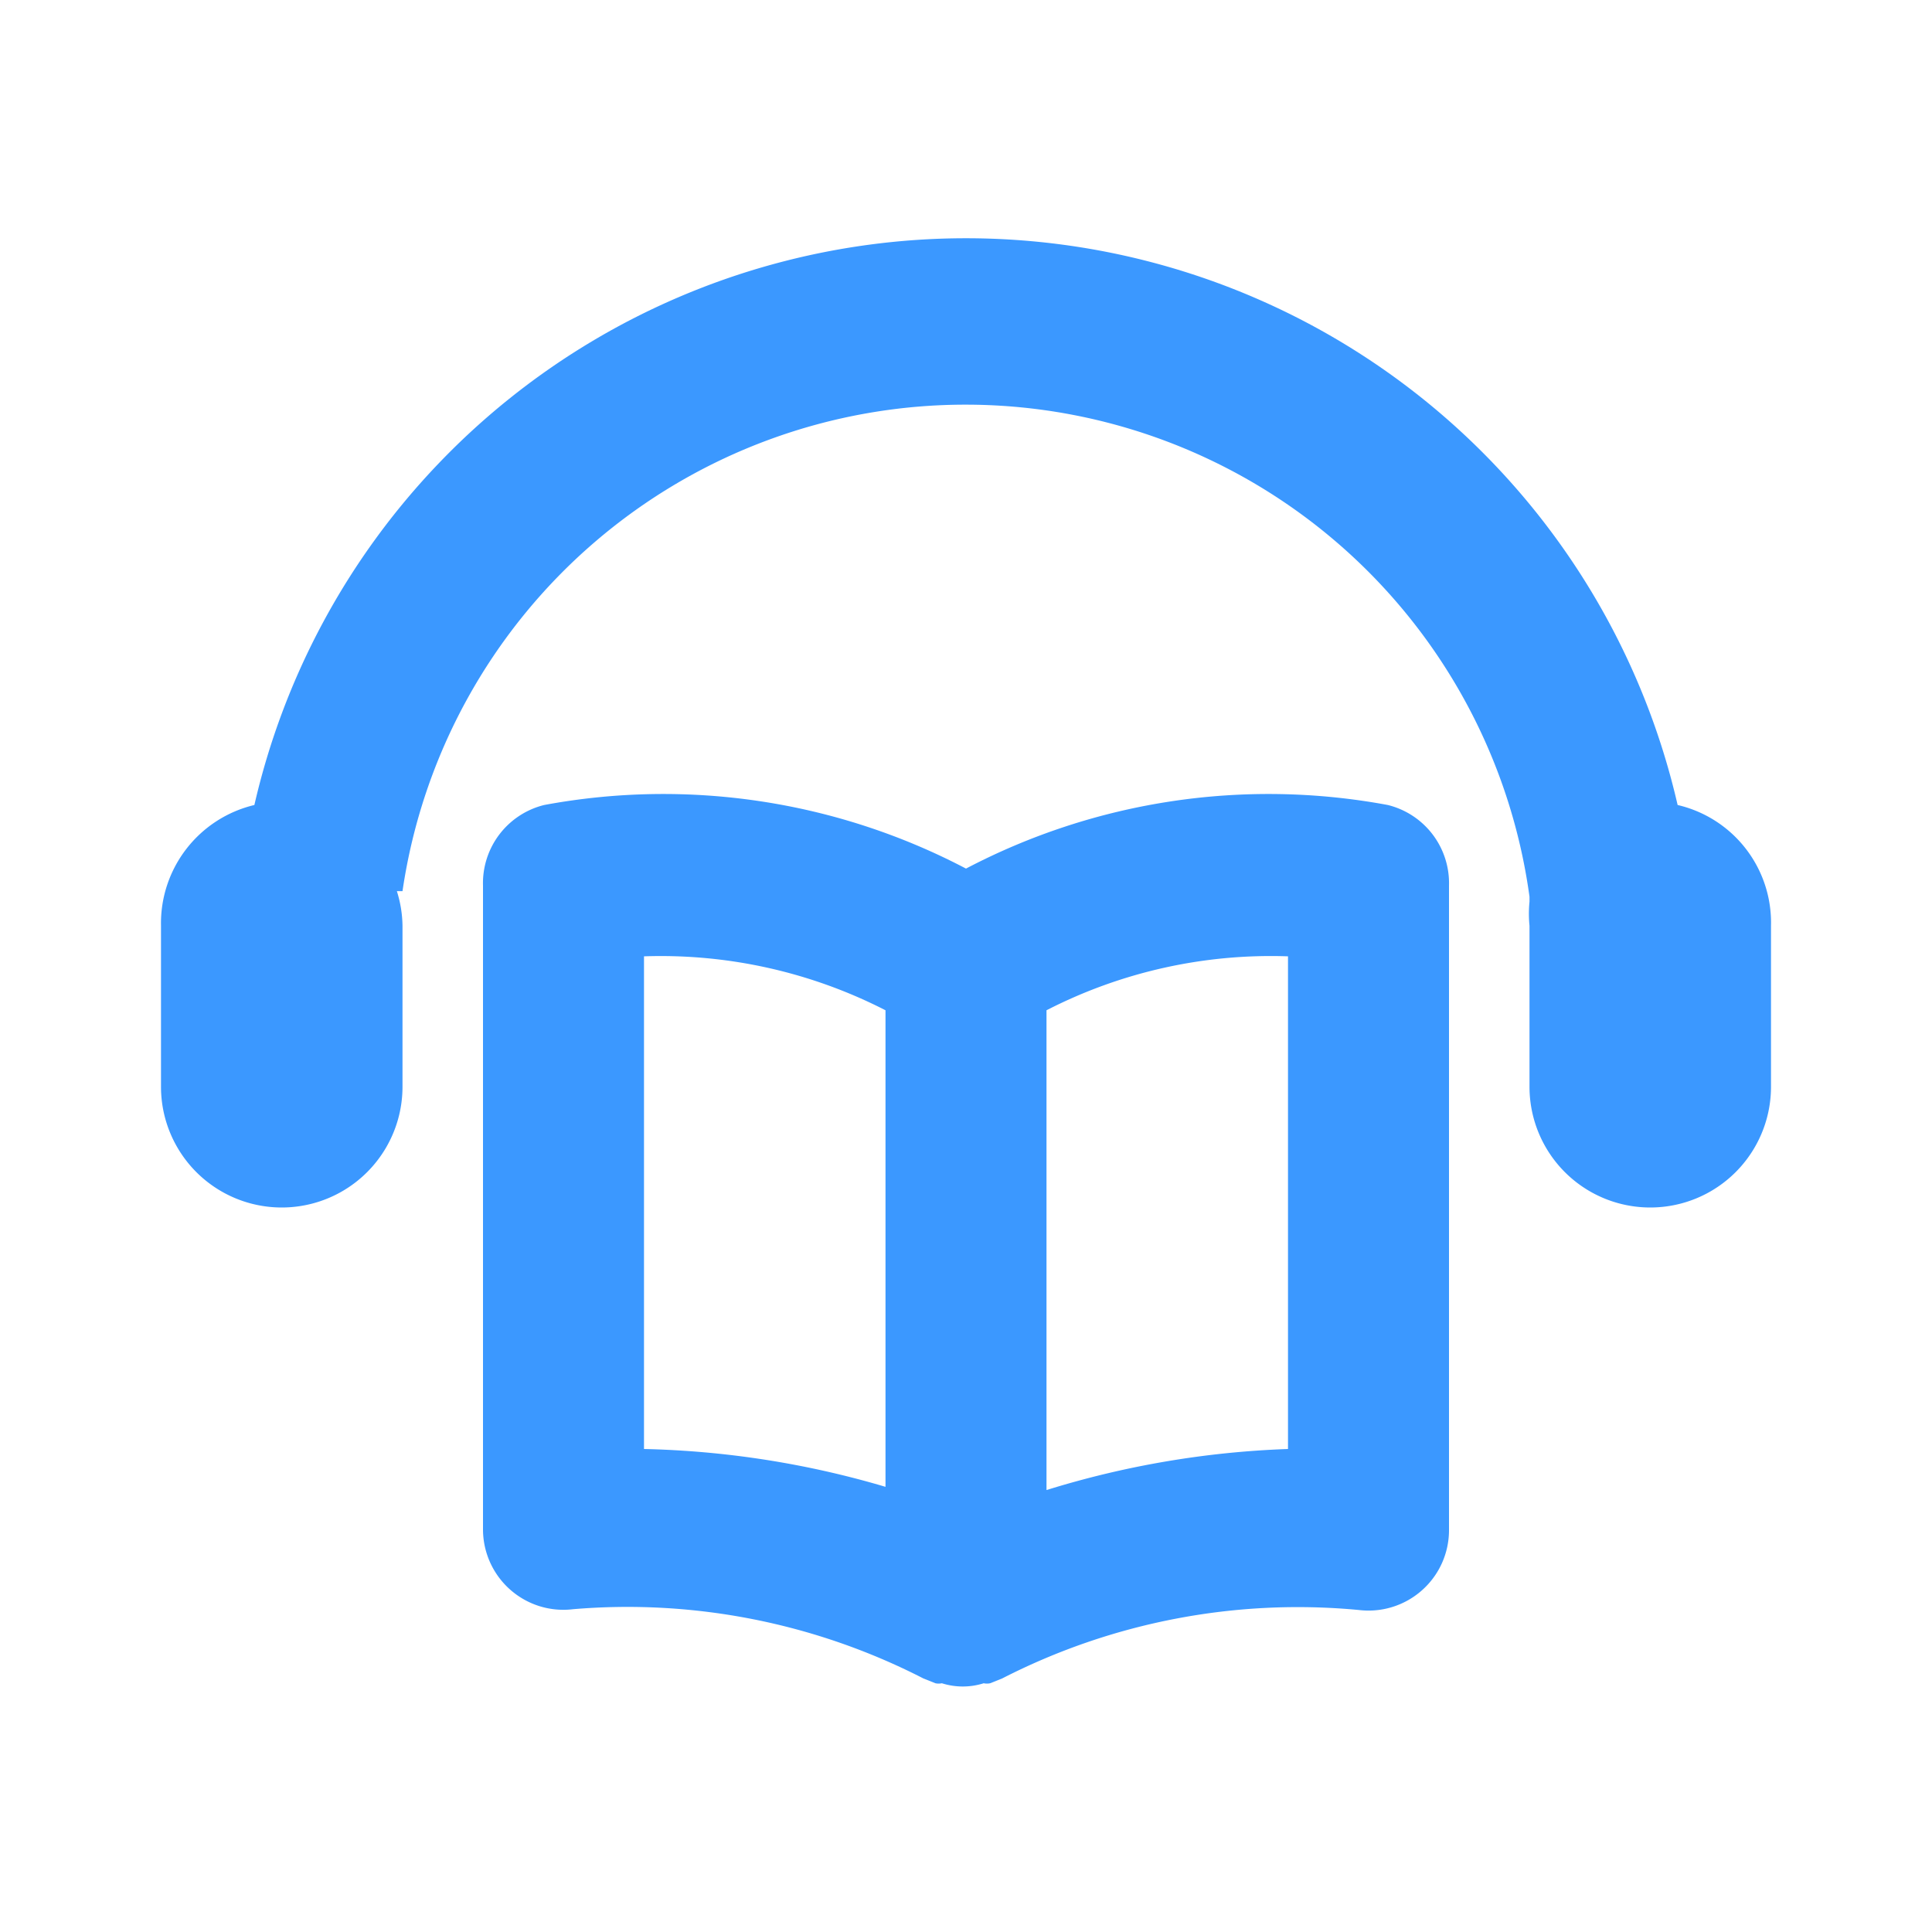<?xml version="1.0" encoding="UTF-8"?> <svg xmlns="http://www.w3.org/2000/svg" width="60" height="60" fill="none"> <path d="M52.1 25a22.675 22.675 0 00-44.2 0A3.775 3.775 0 005 28.75v5a3.75 3.75 0 007.5 0v-5a3.723 3.723 0 00-.175-1.075h.175a17.675 17.675 0 0135 .175V28a3.76 3.76 0 000 .75v5a3.75 3.75 0 007.5 0v-5A3.75 3.75 0 0052.1 25z" fill="#3B98FF"></path> <path d="M43.1 25A20.224 20.224 0 0030 26.975 20.225 20.225 0 0016.9 25a2.5 2.5 0 00-1.9 2.5v20a2.5 2.5 0 001.761 2.383 2.5 2.5 0 001.04.092c3.754-.316 7.522.43 10.874 2.15l.375.15a.475.475 0 00.2 0 2.15 2.15 0 001.3 0 .475.475 0 00.2 0l.375-.15A20.125 20.125 0 0142.2 50a2.5 2.5 0 002.582-1.458A2.5 2.5 0 0045 47.5v-20a2.5 2.5 0 00-1.9-2.5zM20 29.7a15.3 15.3 0 017.5 1.675v14.8A28.598 28.598 0 0020 45V29.7zM40 45a28.603 28.603 0 00-7.5 1.275v-14.9A15.25 15.25 0 0140 29.7V45z" fill="#3B98FF"></path> </svg> 